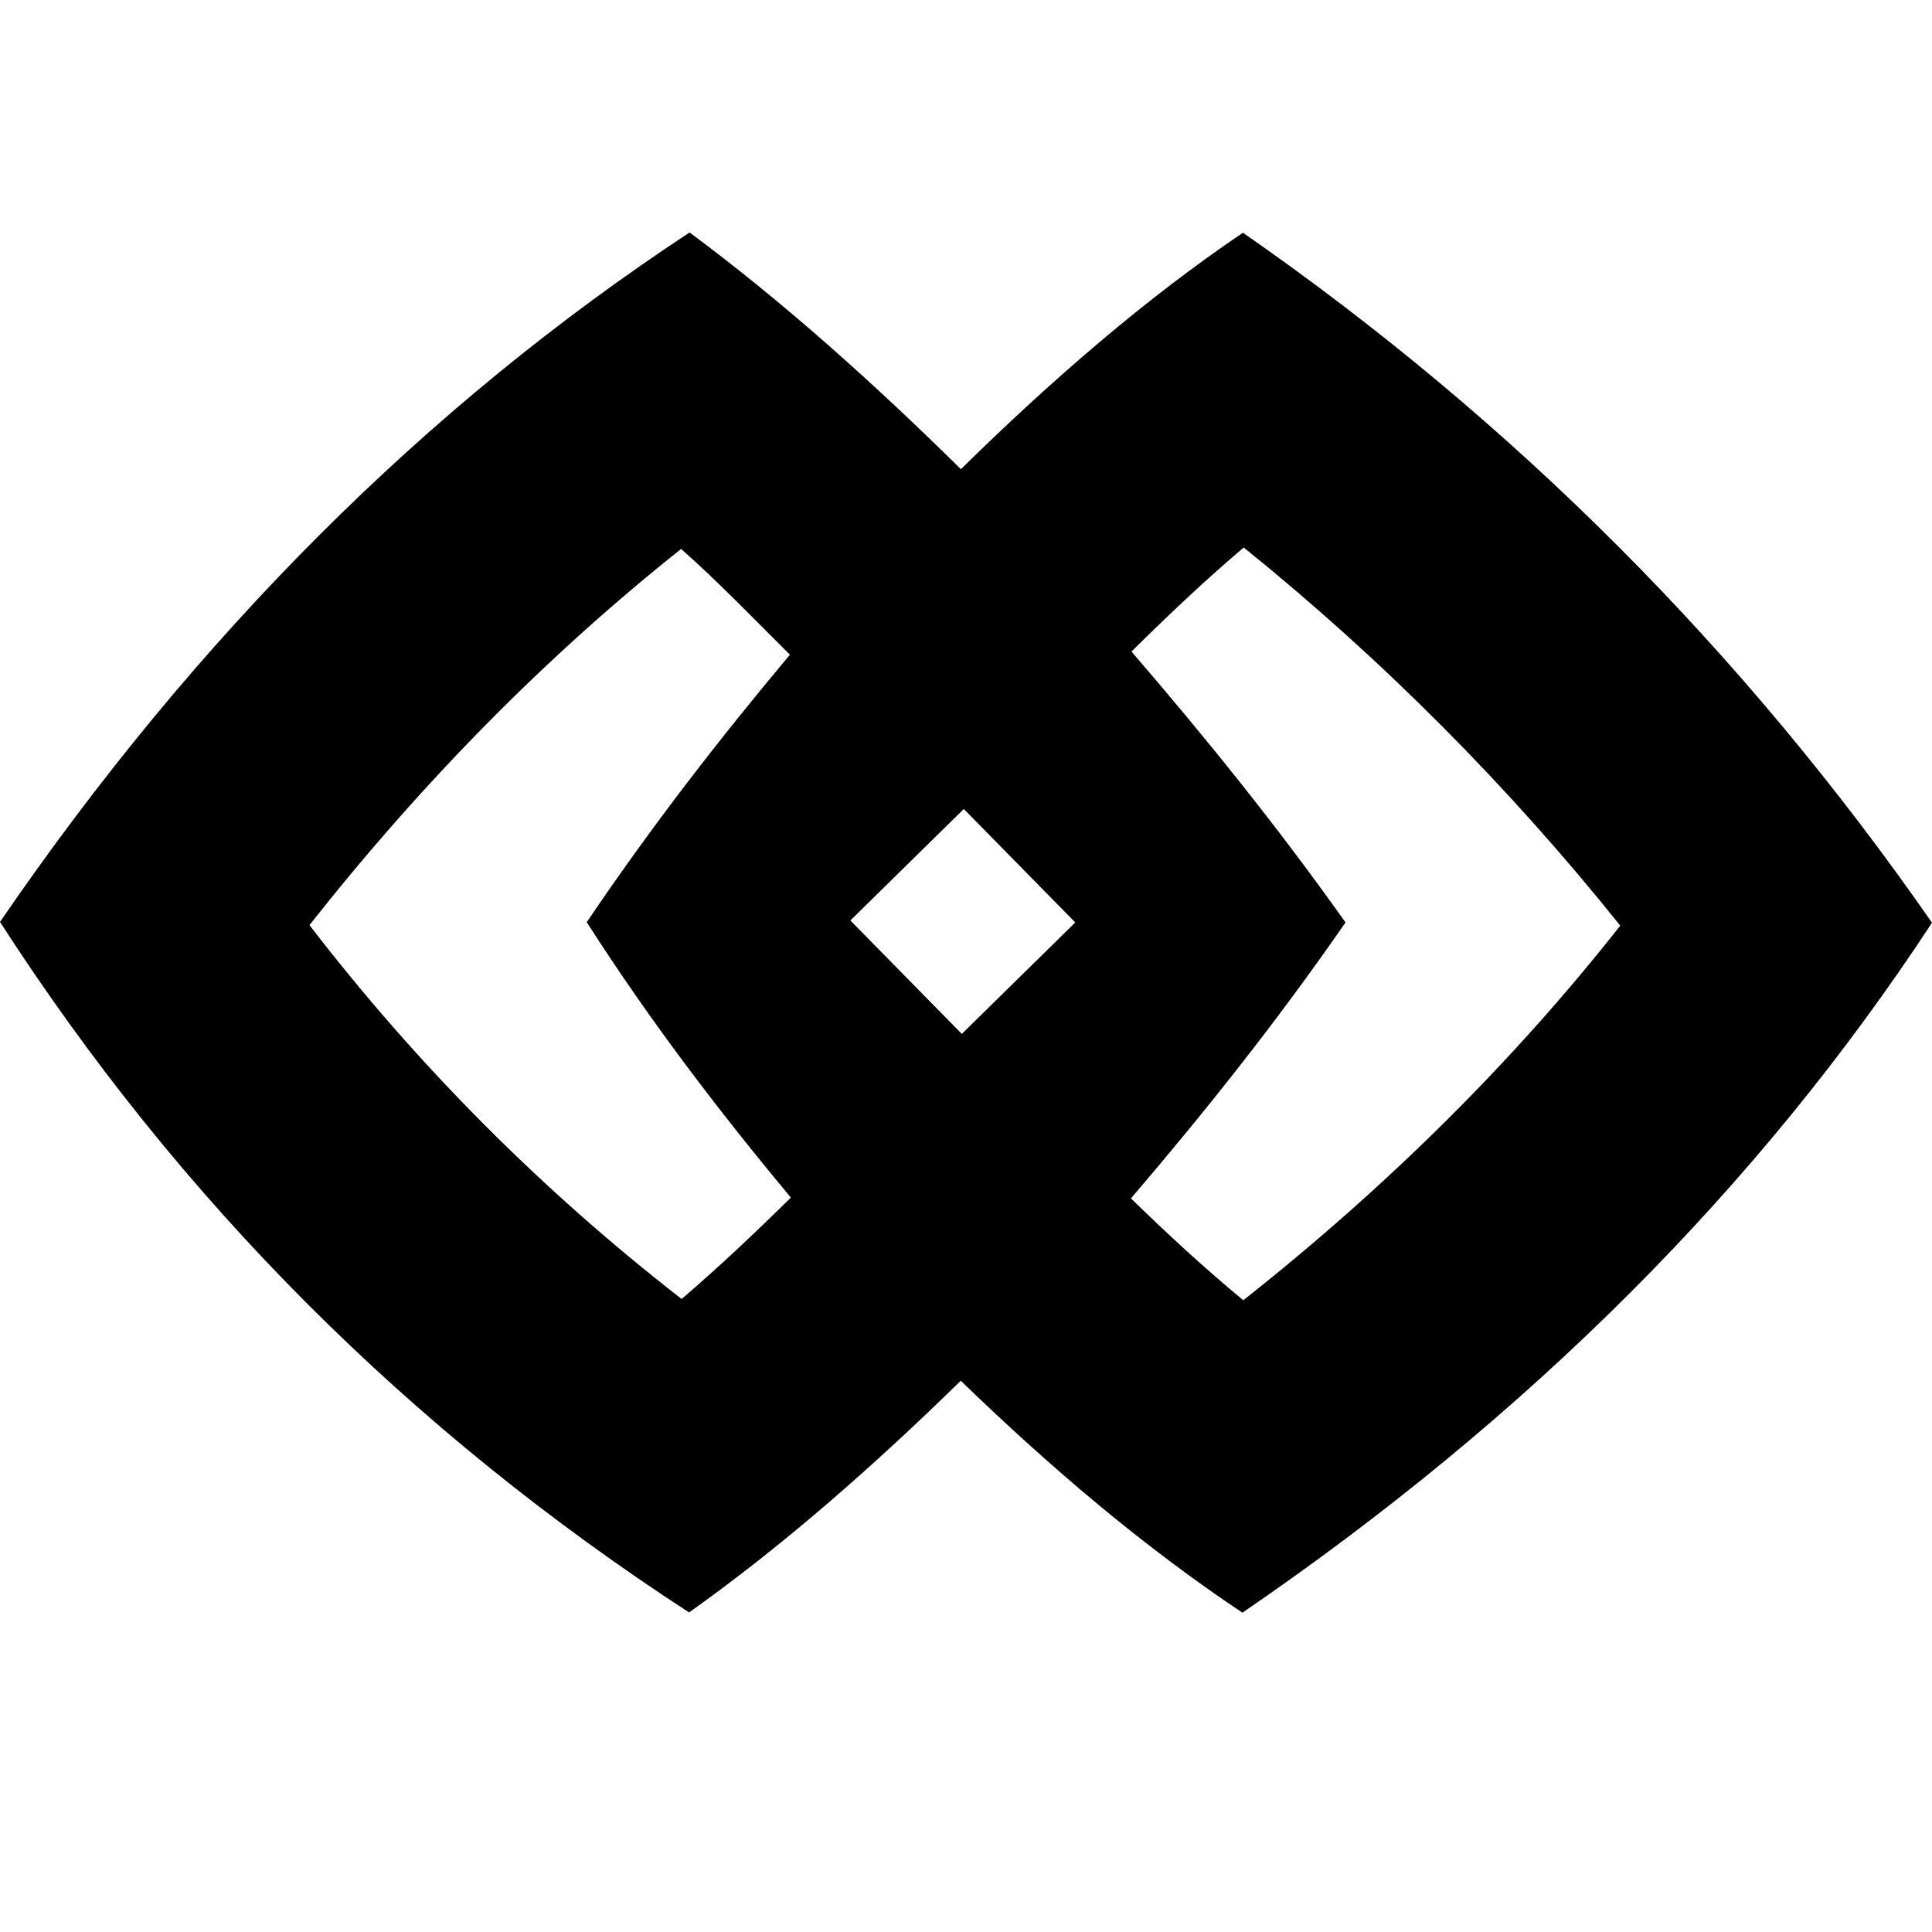 <?xml version="1.0" encoding="UTF-8"?>
<svg id="Calque_2" data-name="Calque 2" xmlns="http://www.w3.org/2000/svg" viewBox="0 0 1457.7 1457.7">
  <g id="Calque_1-2" data-name="Calque 1-2">
    <path d="M937.8,175.59c-73,49.4-143.6,110.4-212.8,178.4-66.6-65.7-134.5-126.5-204.7-178.6C321.7,306.19,147.9,479.69,0,695.59c135.9,210.8,309.4,384.1,519.9,521,70.3-49.9,138.3-109.6,205-174.8,67.5,65.3,137.6,125,212.5,175,216-147.8,389.7-321.3,520.3-520.6-142.1-204.5-315-378.2-519.9-520.6ZM514.3,980.09c-105.7-82.1-199.6-176.5-280.8-282.1,85.4-108.3,179-203.2,280.4-283.8,27.8,24.5,54.8,52.7,82.1,79.8-52.2,62.3-103.6,128.2-153.3,201.8,48.4,75.6,100.4,143.4,154,207.8-27.2,26.8-54.6,52.7-82.4,76.5h0ZM725.7,780.09l-84.1-85.6,85.6-84.1,84.1,85.6-85.6,84.1h0ZM938,980.99c-28.9-23.9-57-49.8-84.7-76.8,55.2-64.5,109.5-132.5,161.9-208.2-52.3-73.7-106.5-140.6-161.5-204.4,28-27.7,56.2-54.4,84.7-78.5,104.7,84.5,199.6,179.9,284.1,285.3-80.4,102.1-175.5,196.6-284.5,282.7v-.1Z"/>
  </g>
</svg>